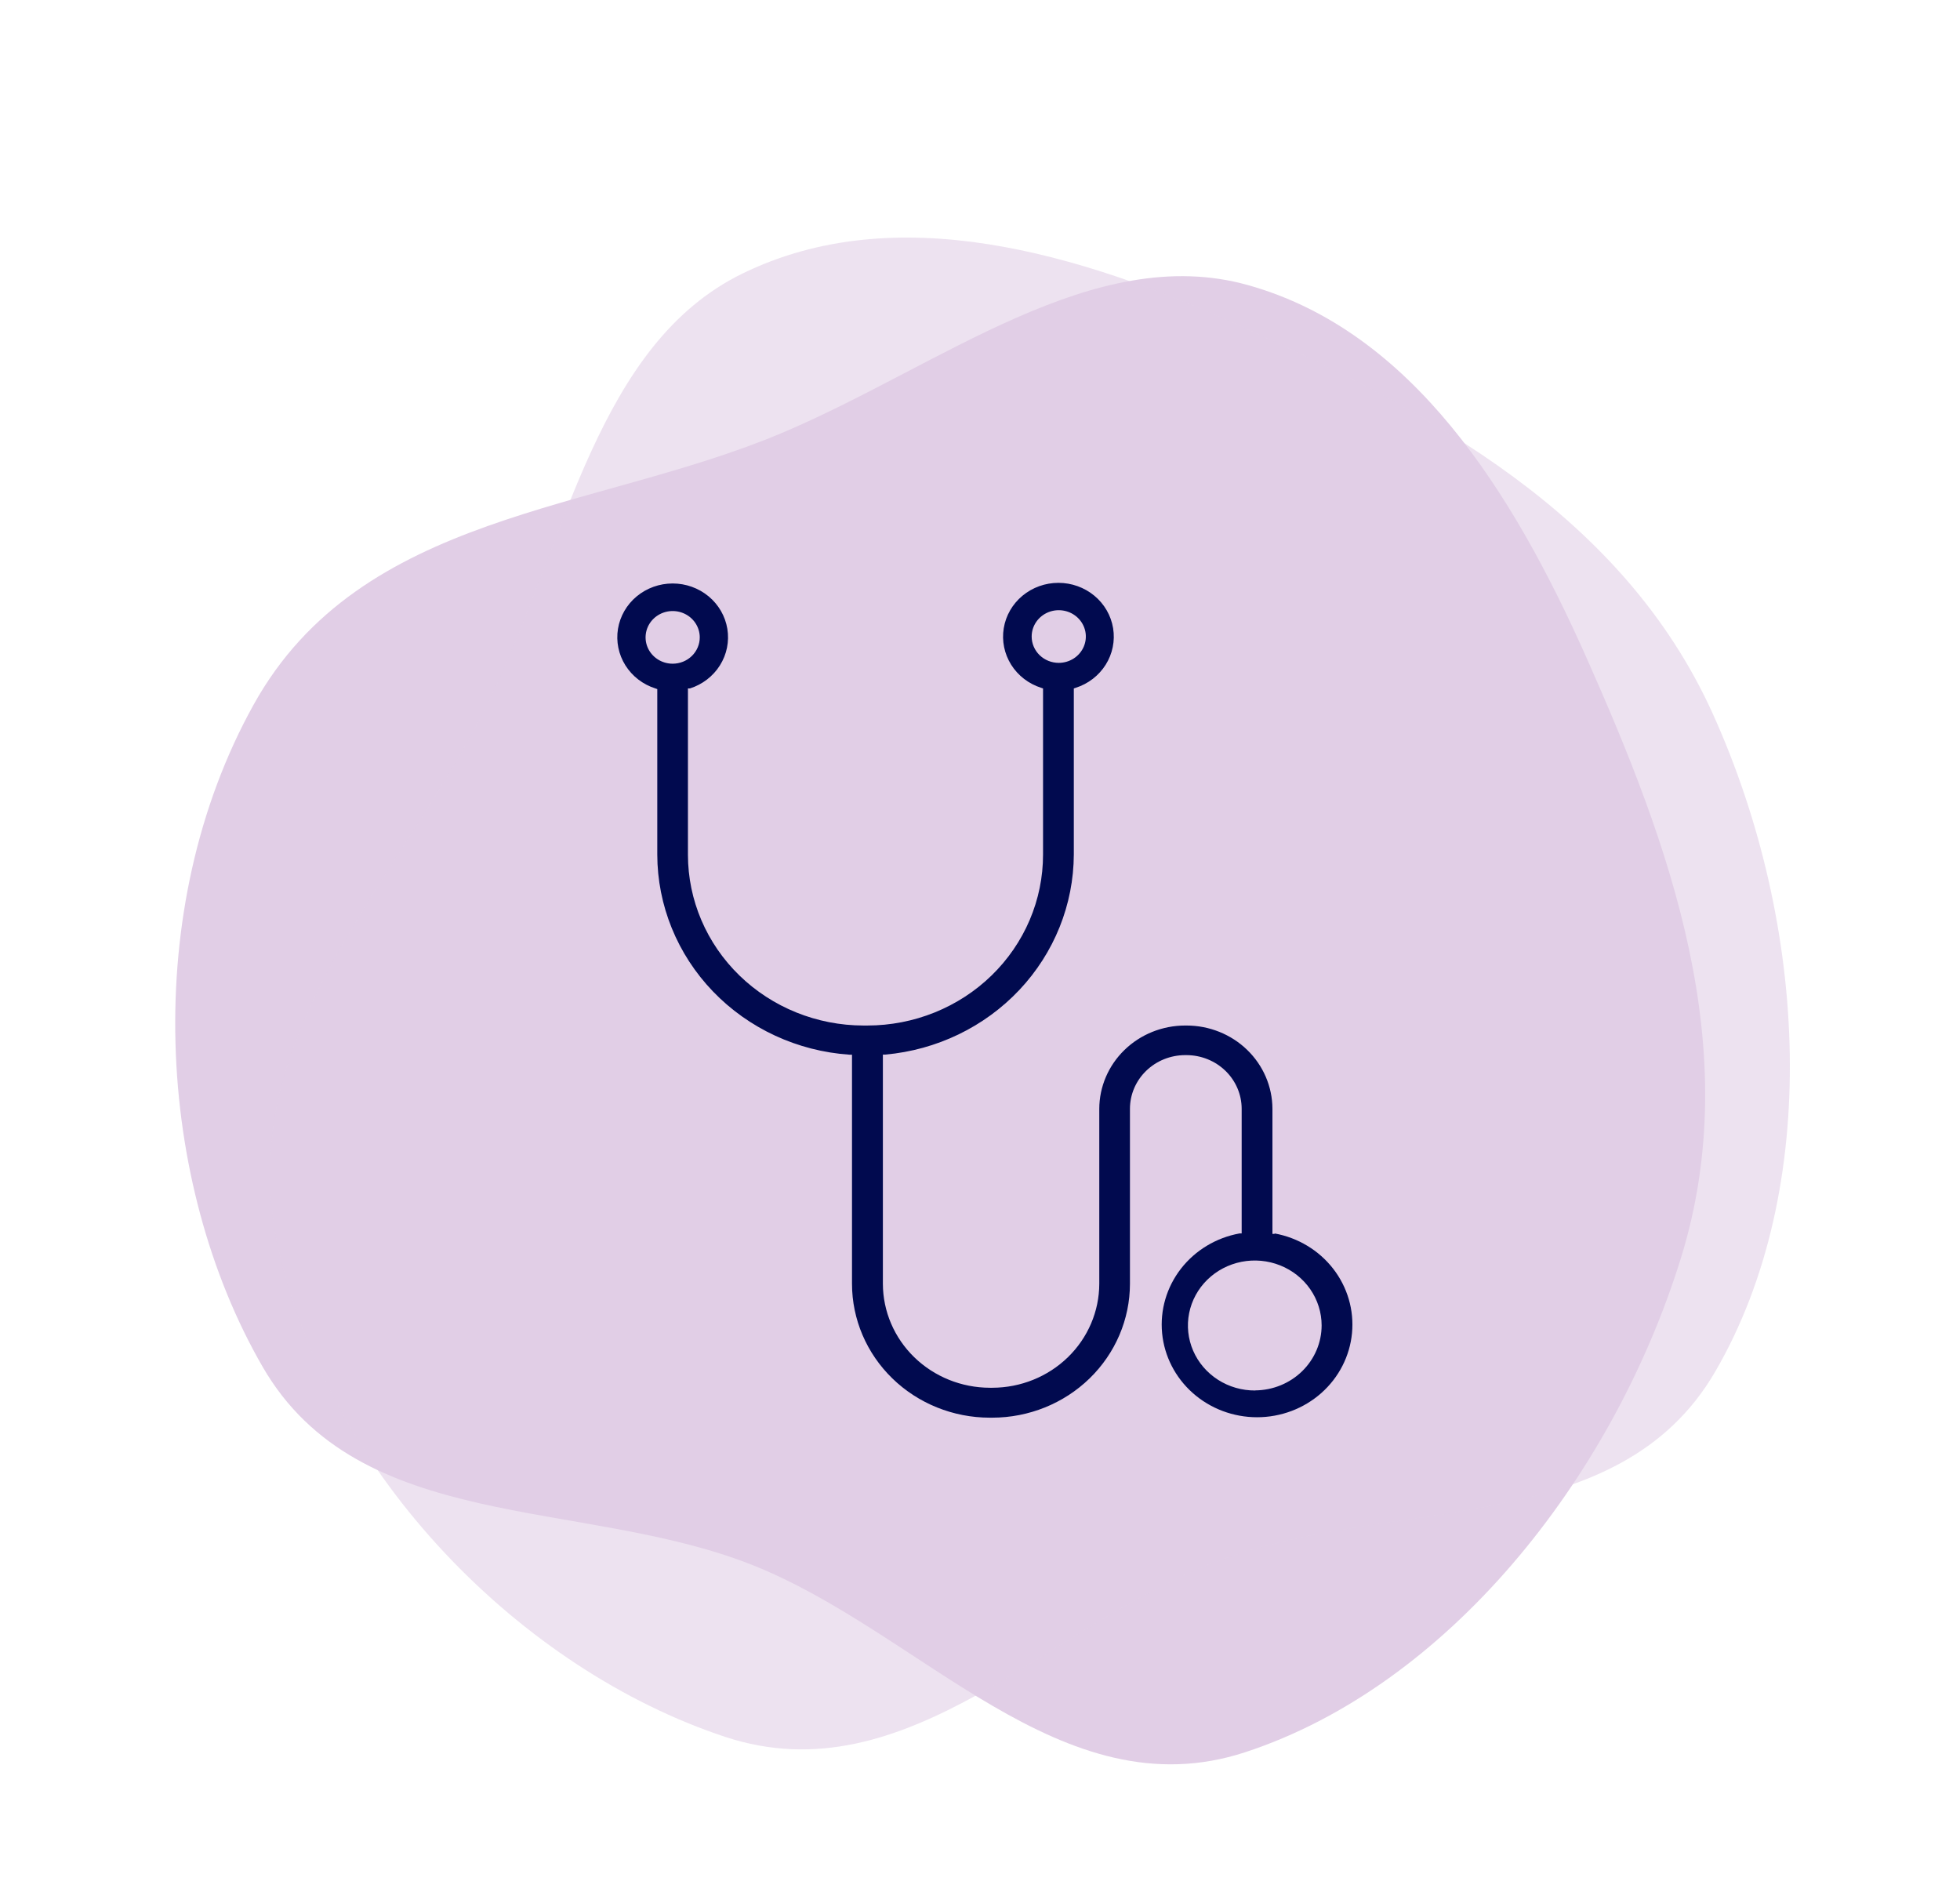 <svg width="202" height="195" viewBox="0 0 202 195" fill="none" xmlns="http://www.w3.org/2000/svg">
<path fill-rule="evenodd" clip-rule="evenodd" d="M173.202 129.763C166.062 152.636 149.019 173.778 128.349 180.561C109.354 186.794 94.964 168.106 77.374 161.21C59.868 154.347 37.011 158.052 27.072 140.857C16.083 121.846 14.407 93.718 26.15 72.596C37.204 52.712 61.262 52.764 80.575 44.619C96.891 37.739 112.683 24.919 128.623 29.381C145.513 34.109 155.905 50.661 163.535 67.841C172.004 86.912 179.954 108.13 173.202 129.763Z" fill="#E1CEE6"/>
<path fill-rule="evenodd" clip-rule="evenodd" d="M176.534 73.578C186.399 95.415 187.713 122.539 176.775 141.343C166.723 158.624 143.551 154.222 125.823 160.758C108.181 167.263 93.563 185.22 74.709 178.976C53.864 172.073 33.92 152.167 28.659 128.579C23.706 106.376 41.718 90.427 50.738 71.507C58.358 55.523 61.639 35.449 76.516 28.191C92.279 20.5 111.045 25.963 128.163 33.731C147.164 42.353 167.205 52.925 176.534 73.578Z" fill="#E1CEE6" fill-opacity="0.6"/>
<g clip-path="url(#clip0_2019_1785)">
<path d="M131.363 127.15H131.139V114.255C131.13 111.977 130.193 109.796 128.534 108.189C126.874 106.582 124.626 105.68 122.283 105.68H122.138C119.793 105.683 117.545 106.589 115.887 108.201C114.229 109.812 113.296 111.997 113.293 114.276V132.295C113.287 135.134 112.124 137.856 110.058 139.864C107.992 141.872 105.192 143.002 102.271 143.008H102.014C99.092 143.002 96.292 141.872 94.226 139.864C92.16 137.856 90.997 135.134 90.991 132.295V108.675H91.248C96.544 108.2 101.468 105.824 105.059 102.011C108.65 98.198 110.65 93.221 110.669 88.052V70.945L110.859 70.88C112.149 70.47 113.246 69.625 113.954 68.499C114.661 67.373 114.932 66.038 114.718 64.735C114.505 63.432 113.82 62.246 112.787 61.389C111.754 60.533 110.441 60.062 109.083 60.062C107.725 60.062 106.412 60.533 105.379 61.389C104.346 62.246 103.661 63.432 103.448 64.735C103.234 66.038 103.505 67.373 104.212 68.499C104.92 69.625 106.017 70.47 107.307 70.88L107.497 70.945V88.063C107.499 90.375 107.032 92.665 106.123 94.801C105.214 96.938 103.881 98.879 102.2 100.515C100.519 102.151 98.522 103.449 96.325 104.335C94.128 105.221 91.773 105.678 89.394 105.68H88.992C84.196 105.674 79.598 103.819 76.206 100.523C72.814 97.227 70.906 92.757 70.9 88.095V70.945H71.102C72.392 70.535 73.489 69.691 74.197 68.564C74.904 67.438 75.175 66.103 74.961 64.8C74.747 63.497 74.062 62.311 73.03 61.454C71.997 60.598 70.683 60.127 69.326 60.127C67.968 60.127 66.655 60.598 65.622 61.454C64.589 62.311 63.904 63.497 63.69 64.8C63.477 66.103 63.748 67.438 64.455 68.564C65.162 69.691 66.26 70.535 67.55 70.945L67.74 71.01V88.063C67.749 93.298 69.798 98.335 73.473 102.161C77.149 105.987 82.179 108.319 87.552 108.686H87.808V132.295C87.811 135.953 89.308 139.46 91.969 142.047C94.63 144.634 98.239 146.088 102.003 146.091H102.26C106.023 146.088 109.632 144.634 112.293 142.047C114.954 139.46 116.451 135.953 116.454 132.295V114.255C116.457 112.79 117.056 111.387 118.122 110.351C119.187 109.316 120.631 108.733 122.138 108.73H122.283C123.79 108.733 125.234 109.316 126.299 110.351C127.365 111.387 127.965 112.79 127.968 114.255V127.106H127.744C125.337 127.545 123.185 128.841 121.709 130.741C120.234 132.641 119.542 135.008 119.768 137.378C119.994 139.748 121.123 141.951 122.933 143.555C124.743 145.158 127.104 146.047 129.553 146.047C132.003 146.047 134.364 145.158 136.174 143.555C137.984 141.951 139.113 139.748 139.339 137.378C139.565 135.008 138.873 132.641 137.398 130.741C135.922 128.841 133.77 127.545 131.363 127.106V127.15ZM106.325 65.594C106.325 65.057 106.488 64.533 106.795 64.087C107.102 63.64 107.538 63.292 108.048 63.087C108.558 62.882 109.12 62.828 109.661 62.933C110.203 63.037 110.7 63.296 111.091 63.675C111.481 64.055 111.747 64.538 111.855 65.065C111.963 65.591 111.907 66.137 111.696 66.632C111.485 67.128 111.127 67.552 110.668 67.85C110.208 68.148 109.669 68.308 109.117 68.308C108.376 68.308 107.666 68.022 107.142 67.513C106.619 67.004 106.325 66.314 106.325 65.594ZM69.326 68.394C68.774 68.394 68.234 68.235 67.775 67.937C67.316 67.639 66.958 67.215 66.746 66.719C66.535 66.224 66.48 65.678 66.588 65.151C66.695 64.625 66.961 64.142 67.352 63.762C67.742 63.383 68.24 63.124 68.781 63.019C69.323 62.915 69.884 62.968 70.394 63.174C70.904 63.379 71.341 63.727 71.647 64.173C71.954 64.62 72.118 65.144 72.118 65.681C72.118 66.037 72.046 66.39 71.905 66.719C71.765 67.049 71.559 67.348 71.3 67.6C71.041 67.852 70.733 68.052 70.394 68.188C70.056 68.324 69.692 68.394 69.326 68.394ZM129.364 143.29C127.999 143.299 126.663 142.914 125.525 142.184C124.386 141.453 123.496 140.411 122.967 139.189C122.438 137.966 122.295 136.619 122.555 135.317C122.815 134.016 123.466 132.818 124.427 131.877C125.388 130.936 126.614 130.293 127.951 130.029C129.288 129.766 130.676 129.895 131.938 130.399C133.2 130.903 134.279 131.759 135.04 132.86C135.8 133.961 136.207 135.256 136.209 136.582C136.207 138.35 135.486 140.045 134.204 141.3C132.922 142.554 131.182 143.265 129.364 143.28V143.29Z" fill="#010A4F"/>
</g>
<defs>
<clipPath id="clip0_2019_1785">
<rect width="75.762" height="86" fill="white" transform="translate(63.619 60.091)"/>
</clipPath>
</defs>
</svg>
